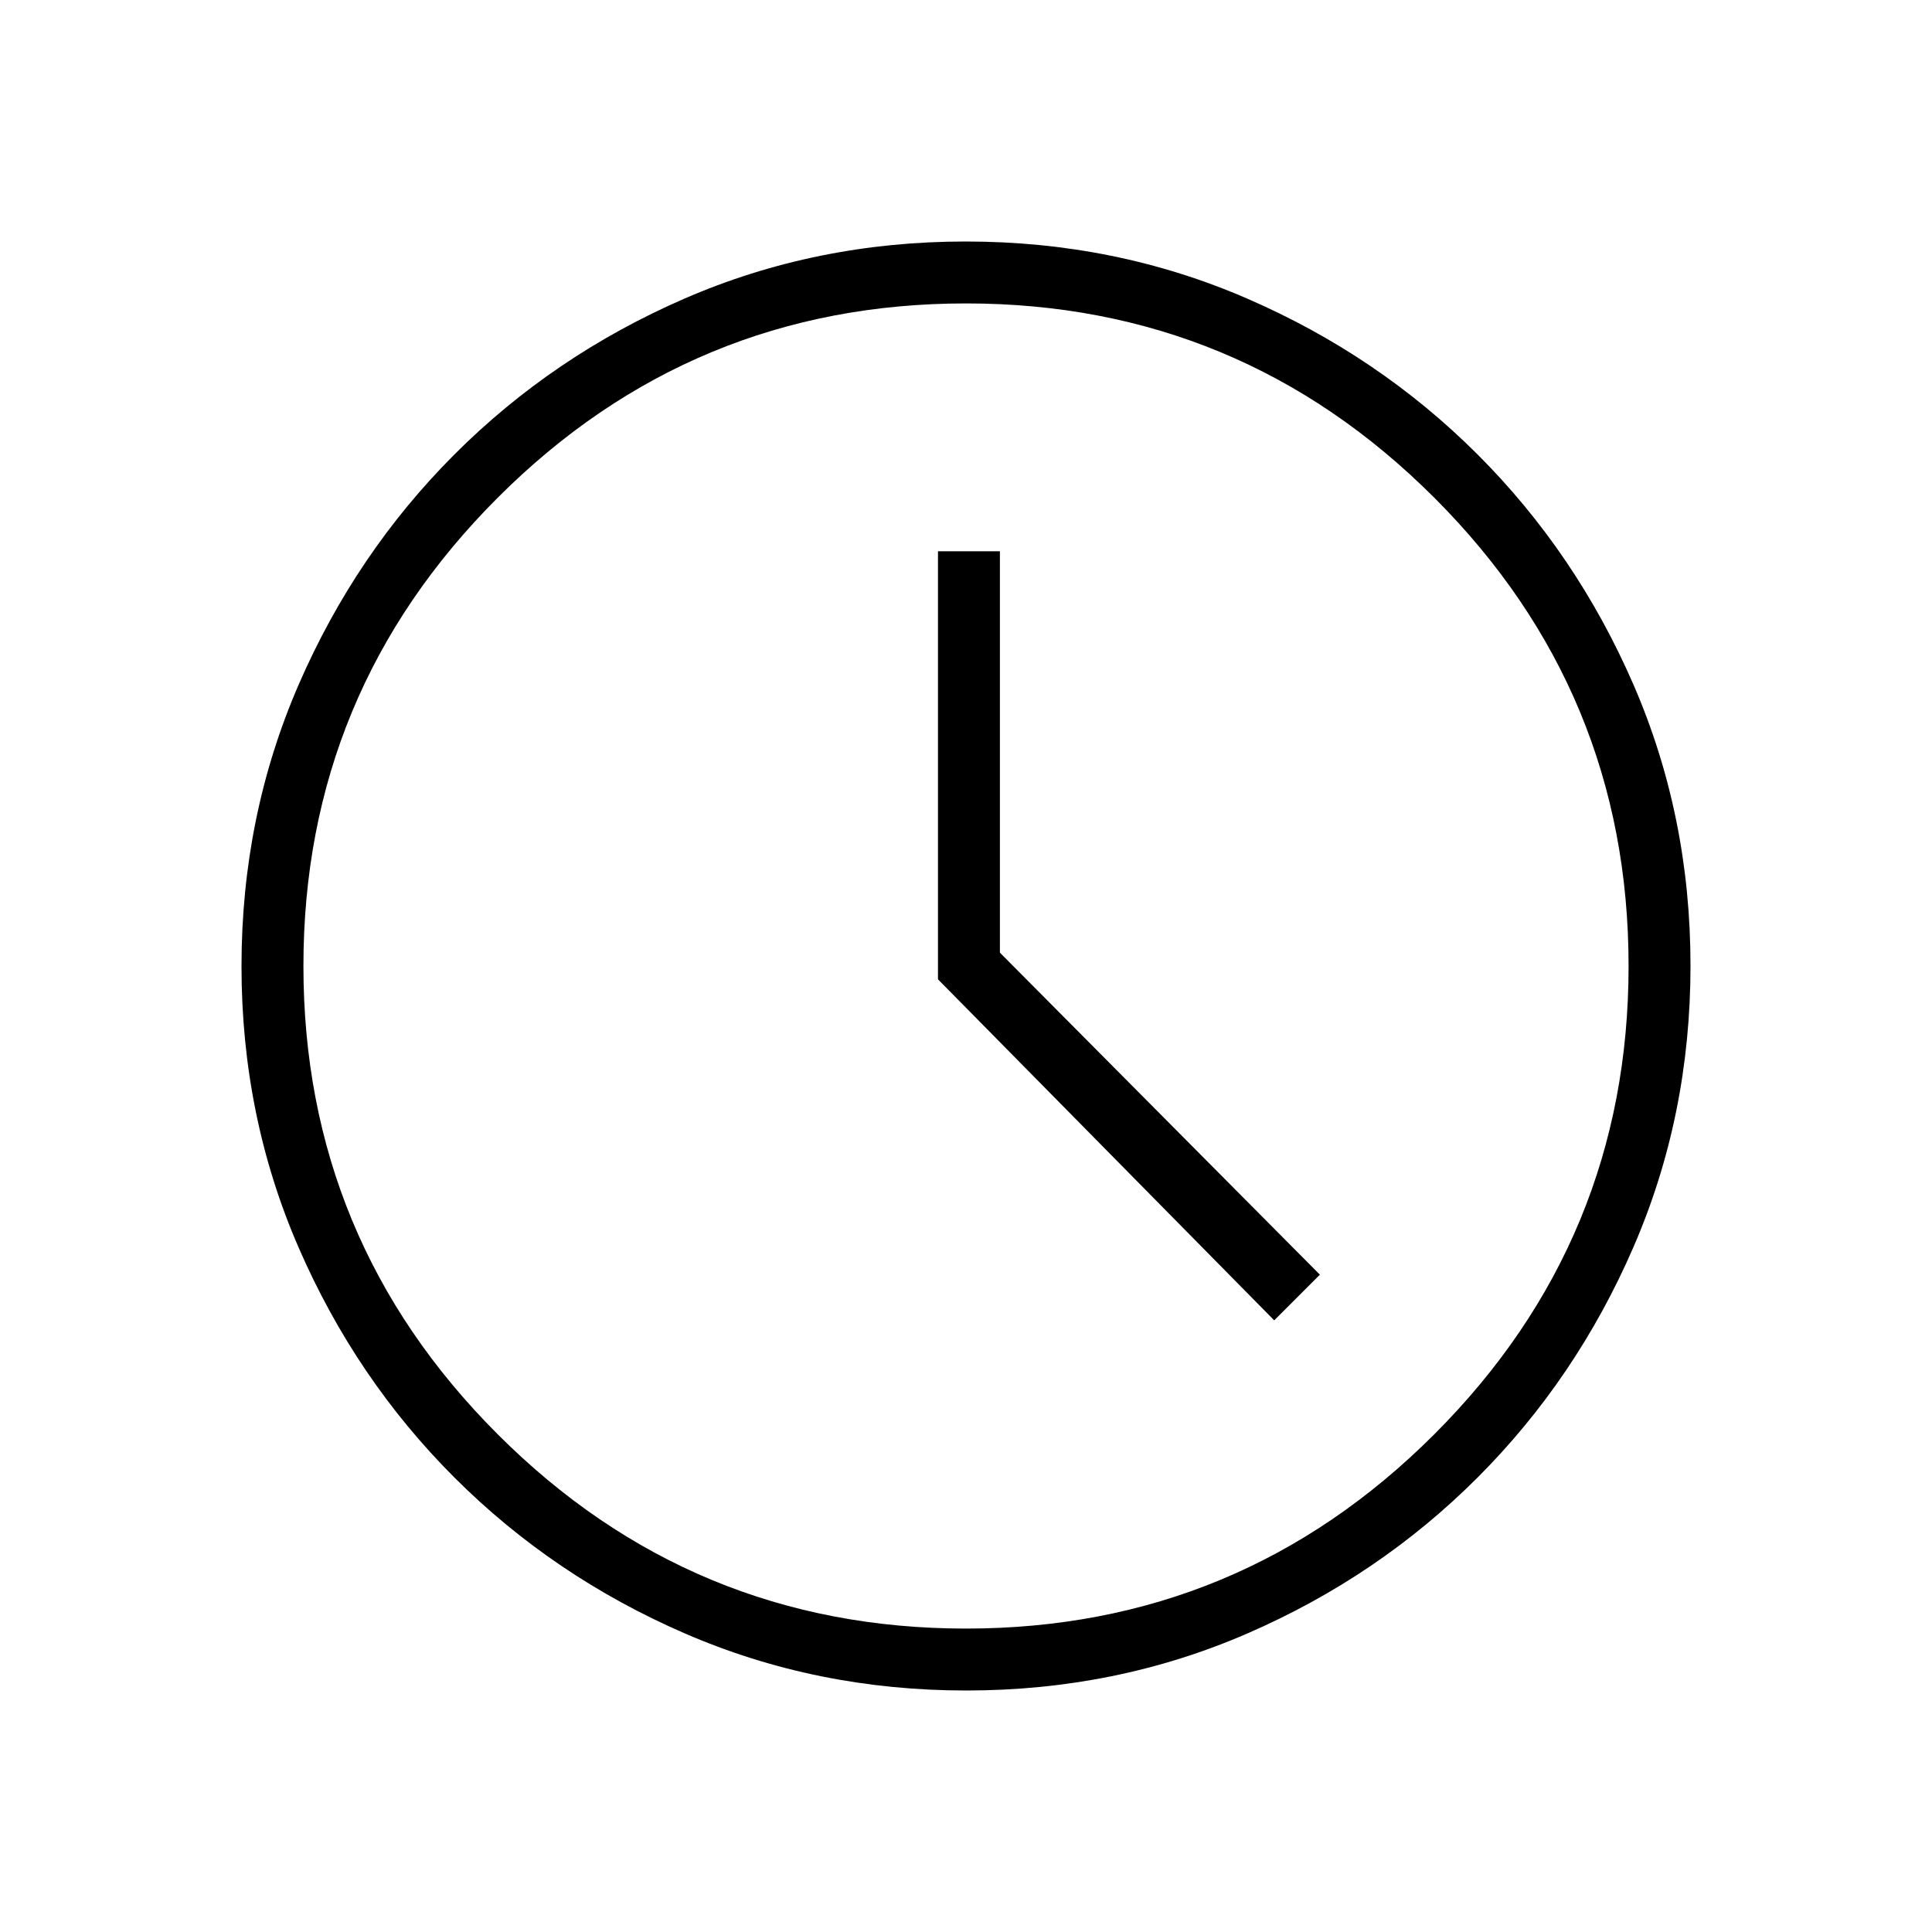 <svg xmlns="http://www.w3.org/2000/svg" height="48" viewBox="0 -960 960 960" width="48"><path d="m633.154-303.923 22.692-22.692-159-160.019v-199.443h-30.769v212.692l167.077 169.462ZM480.134-120q-74.442 0-139.794-28.339-65.353-28.34-114.481-77.422-49.127-49.082-77.493-114.373Q120-405.425 120-479.866q0-74.442 28.339-139.794 28.34-65.353 77.422-114.481 49.082-49.127 114.373-77.493Q405.425-840 479.866-840q74.442 0 139.794 28.339 65.353 28.34 114.481 77.422 49.127 49.082 77.493 114.373Q840-554.575 840-480.134q0 74.442-28.339 139.794-28.34 65.353-77.422 114.481-49.082 49.127-114.373 77.493Q554.575-120 480.134-120ZM480-480Zm0 329.231q136.154 0 232.692-96.539Q809.231-343.846 809.231-480t-96.539-232.692Q616.154-809.231 480-809.231t-232.692 96.539Q150.769-616.154 150.769-480t96.539 232.692Q343.846-150.769 480-150.769Z"/></svg>